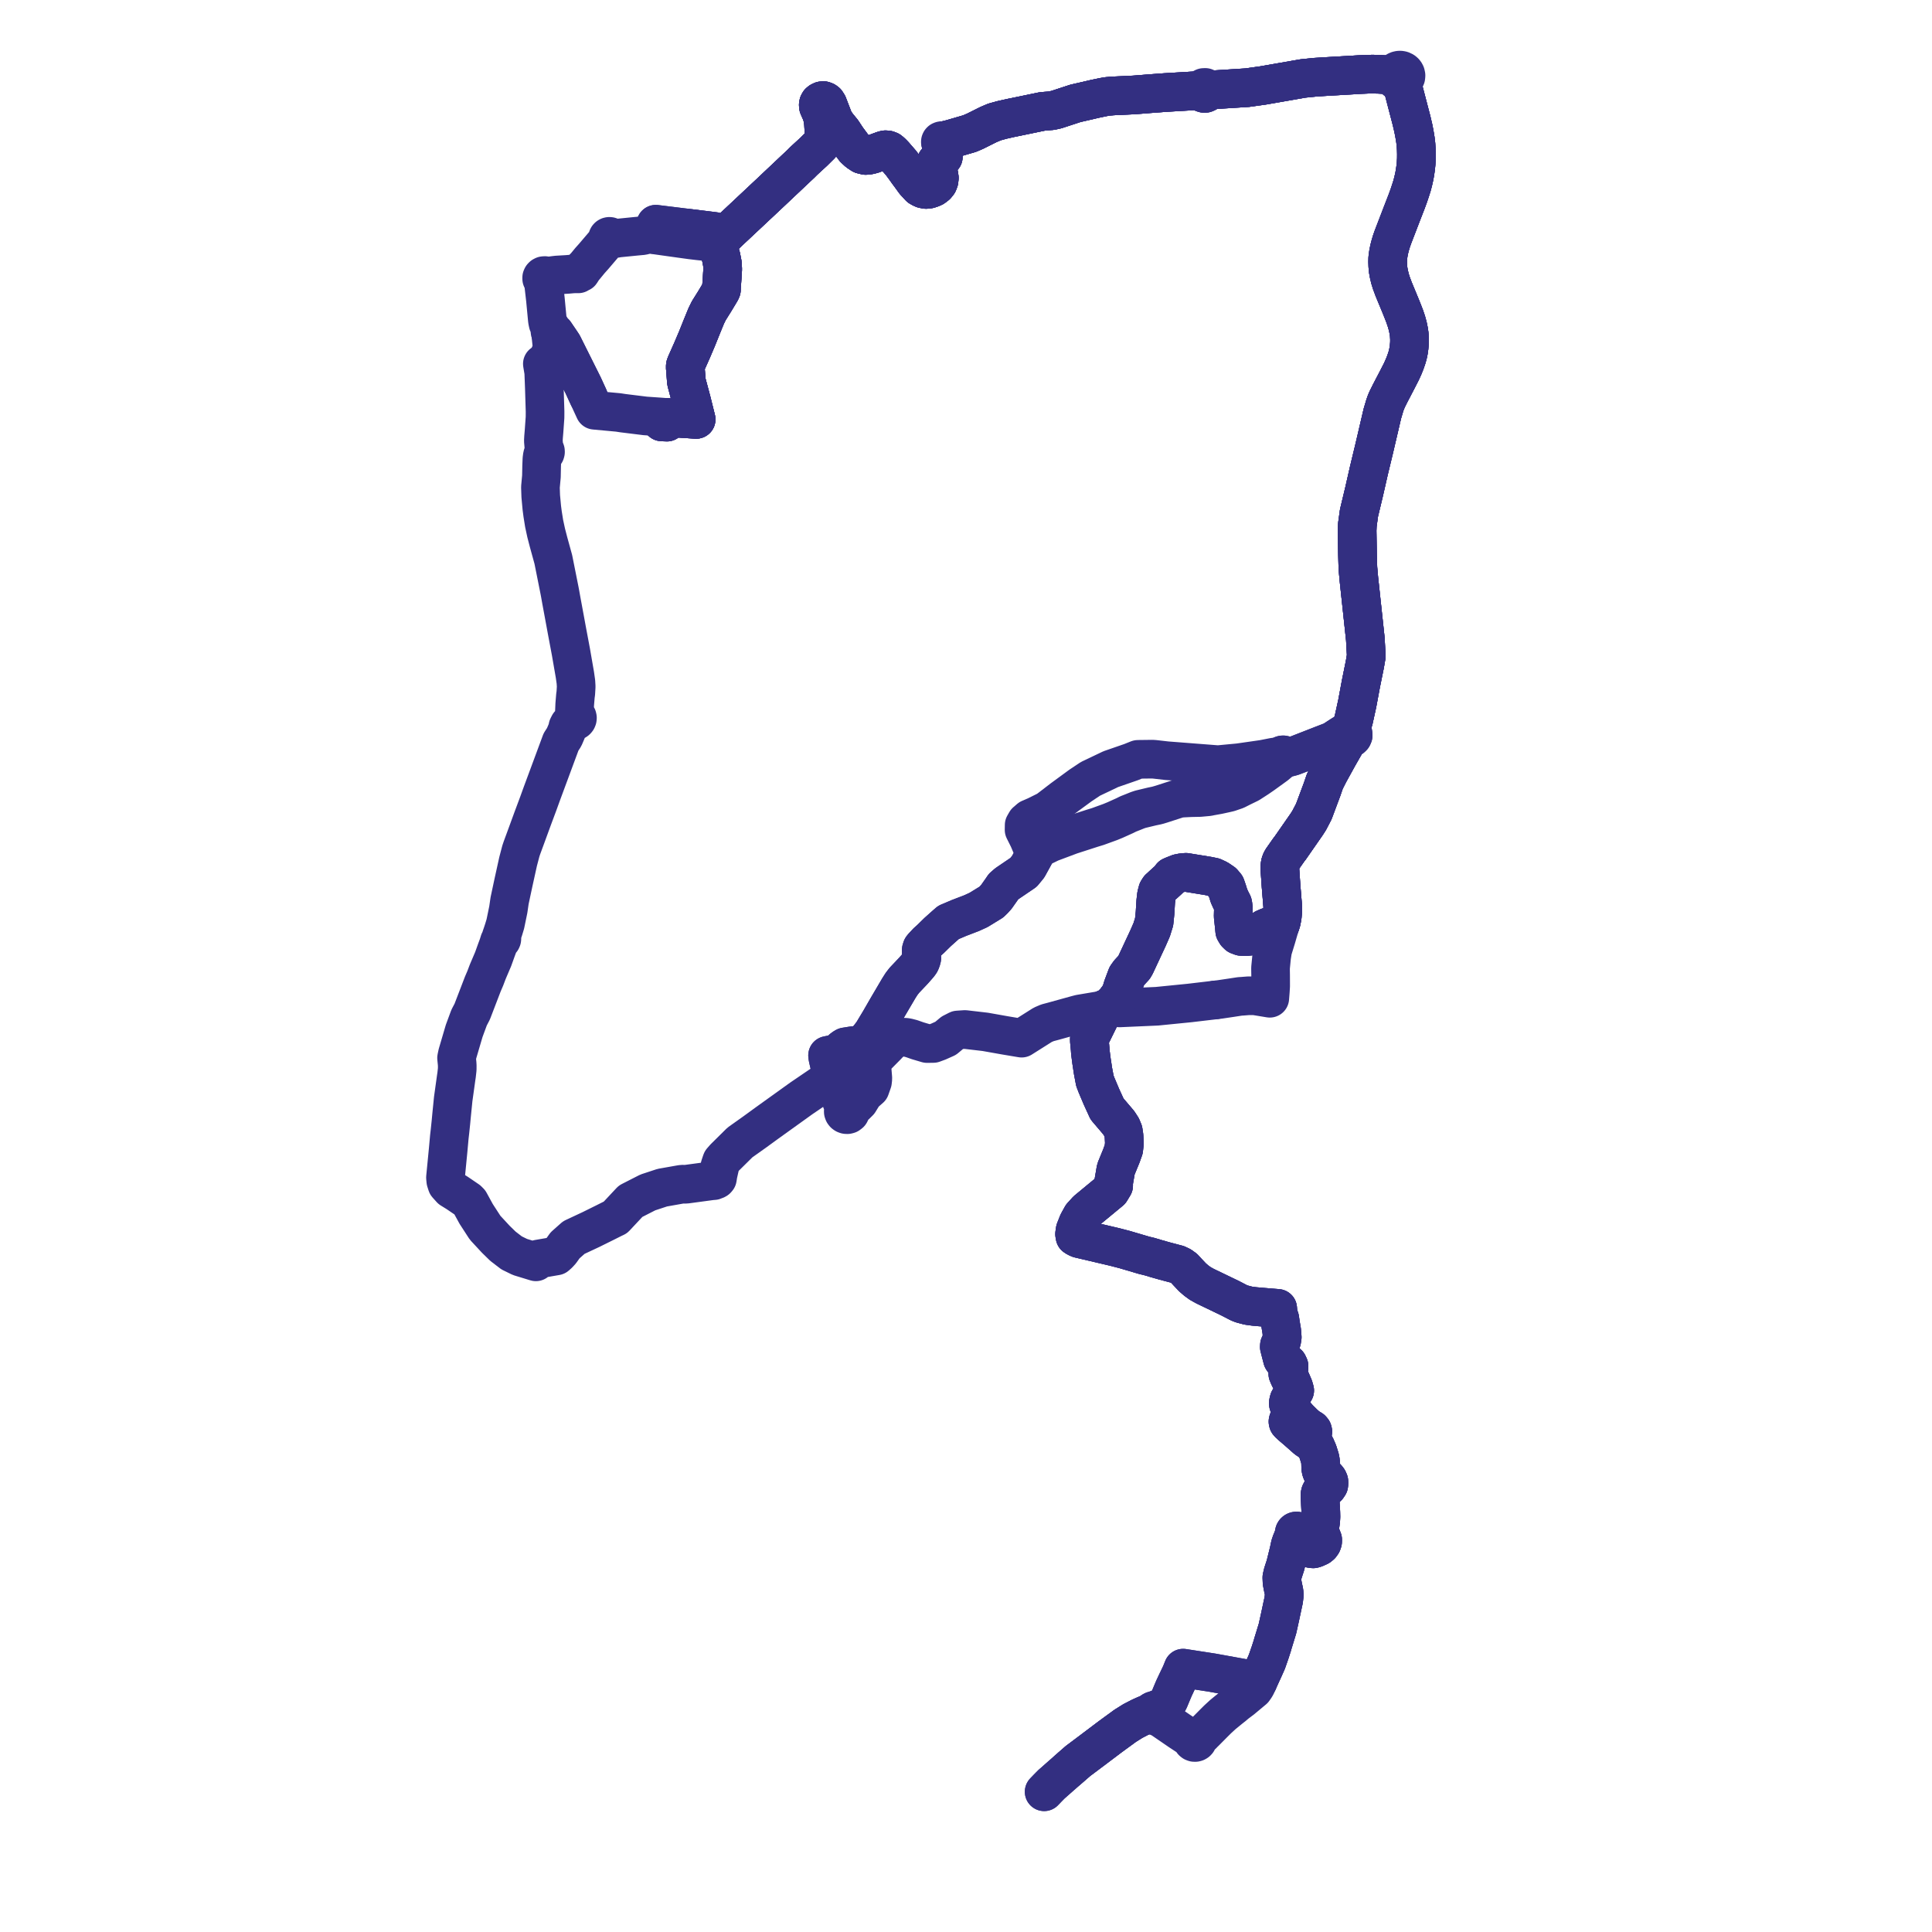    
<svg width="551.066" height="551.066" version="1.1"
     xmlns="http://www.w3.org/2000/svg">

  <title>Plan de ligne</title>
  <desc>Du 0000-00-00 au 9999-01-01</desc>

<path d='M 304.65 504.754 L 306.694 502.972 L 307.454 502.31 L 307.698 502.127 L 311.48 499.289 L 311.937 498.944 L 313.353 497.876 L 313.674 497.634 L 315.345 496.373 L 316.569 495.45 L 317.441 494.812 L 318.199 494.256 L 318.747 493.856 L 320.081 492.888 L 320.874 492.3 L 323.117 490.893 L 325.226 489.804 L 326.686 489.141 L 327.224 488.926 L 327.887 488.77 L 328.408 488.753 L 328.487 488.987 L 328.642 489.185 L 328.856 489.328 L 329.108 489.4 L 329.371 489.394 L 329.619 489.311 L 329.825 489.16 L 330.204 489.656 L 331.459 490.326 L 334.88 492.67 L 336.505 493.784 L 339.115 495.501 L 339.66 495.797 L 340.006 495.985 L 339.965 496.246 L 340.018 496.504 L 340.16 496.732 L 340.375 496.903 L 340.638 497 L 340.921 497.009 L 341.159 496.946 L 341.368 496.821 L 341.528 496.644 L 341.627 496.432 L 341.655 496.202 L 341.611 495.974 L 341.949 495.607 L 342.121 495.42 L 342.446 495.08 L 343.017 494.736 L 343.286 494.433 L 343.686 494.053 L 346.166 491.552 L 346.41 491.309 L 347.312 490.411 L 348.824 489.023 L 349.14 488.765 L 350.007 488.058 L 350.822 487.393 L 351.357 486.967 L 351.786 486.635 L 352.288 486.202 L 352.737 485.831 L 354.257 484.689 L 357.561 481.933 L 358.061 481.214 L 358.316 480.776 L 358.513 480.349 L 358.794 479.739 L 358.9 479.469 L 359.019 479.143 L 359.128 478.905 L 360.515 475.868 L 361.361 473.963 L 361.676 473.057 L 362.058 471.96 L 362.302 471.259 L 362.918 469.344 L 363.044 468.877 L 364.379 464.519 L 364.89 462.211 L 365.115 461.196 L 366.15 456.357 L 366.306 455.021 L 366.248 454.035 L 365.968 452.786 L 365.682 451.307 L 365.627 449.951 L 365.931 448.675 L 366.511 446.891 L 366.654 446.449 L 367.635 442.483 L 368 440.764 L 368.354 439.726 L 368.758 438.809 L 369.051 438.298 L 369.146 438.135 L 369.251 438.021 L 369.47 437.828 L 369.658 437.897 L 369.858 437.91 L 370.054 437.866 L 370.297 437.999 L 370.699 438.146 L 370.95 438.276 L 371.42 438.501 L 371.991 439.018 L 372.539 439.703 L 373.174 440.65 L 373.581 441.235 L 373.959 441.709 L 374.558 441.778 L 375.103 441.633 L 375.942 441.251 L 376.241 441.115 L 376.731 440.711 L 377.085 440.215 L 377.169 439.967 L 377.251 439.726 L 377.264 439.156 L 376.848 438.101 L 376.459 437.069 L 376.381 436.549 L 376.4 436.031 L 376.532 434.993 L 376.698 433.91 L 376.778 432.624 L 376.745 431.355 L 376.618 429.102 L 376.539 427.469 L 376.506 426.307 L 376.605 425.837 L 376.811 425.437 L 376.998 425.28 L 377.143 425.171 L 377.9 424.665 L 378.65 424.097 L 379.009 423.556 L 379.055 423.139 L 379.034 422.539 L 378.816 422.038 L 378.427 421.536 L 377.744 420.883 L 377.36 420.466 L 377.076 419.999 L 376.888 419.542 L 376.77 419.102 L 376.718 418.69 L 376.664 416.942 L 376.512 416.026 L 375.905 414.1 L 375.231 412.529 L 374.828 411.919 L 374.225 411.398 L 373.34 410.882 L 372.667 410.434 L 370.147 408.204 L 368.266 406.595 L 367.618 405.989 L 367.436 405.766 L 367.372 405.477 L 367.433 405.209 L 367.609 404.985 L 367.837 404.841 L 368.136 404.801 L 368.447 404.908 L 368.602 405.021 L 368.975 405.348 L 370.161 406.47 L 370.468 406.761 L 371.224 407.373 L 372.112 408.008 L 372.709 408.418 L 373.327 408.843 L 373.774 408.998 L 374.127 408.936 L 374.399 408.699 L 374.459 408.351 L 374.388 408.042 L 374.114 407.71 L 372.966 407.008 L 372.184 406.312 L 371.958 406.111 L 370.409 404.579 L 369.387 403.413 L 368.761 402.664 L 367.592 400.704 L 367.506 400.513 L 367.483 400.328 L 367.483 400.126 L 367.507 399.914 L 367.675 399.288 L 367.93 398.926 L 368.348 398.334 L 368.936 397.235 L 369.29 396.619 L 368.98 395.538 L 368.233 393.795 L 367.705 392.744 L 367.327 391.857 L 367.457 391.32 L 367.617 390.659 L 367.666 389.655 L 367.515 389.336 L 367.369 389.025 L 366.276 388.202 L 366.021 387.987 L 365.91 387.819 L 365.799 387.651 L 365.746 387.447 L 365.601 386.887 L 365.337 385.866 L 365.139 385.099 L 364.908 384.194 L 364.938 383.71 L 365.582 382.345 L 365.731 381.418 L 365.586 379.627 L 365.25 377.637 L 365.035 376.142 L 364.797 375.454 L 364.565 374.725 L 364.474 373.666 L 364.434 373.194 L 363.996 373.158 L 361.822 372.982 L 359.78 372.813 L 359.43 372.783 L 358.268 372.681 L 357.754 372.636 L 356.037 372.402 L 354.183 371.914 L 353.337 371.571 L 351.012 370.363 L 349.637 369.696 L 346.864 368.361 L 346.423 368.148 L 344.631 367.287 L 343.763 366.869 L 342.384 366.113 L 341.847 365.723 L 341.206 365.258 L 340.123 364.318 L 338.776 362.888 L 337.753 361.776 L 336.79 361.087 L 335.852 360.643 L 332.109 359.652 L 329.552 358.925 L 327.918 358.432 L 326.434 358.078 L 326.218 358.015 L 322.825 357.015 L 320.806 356.419 L 317.988 355.685 L 307.784 353.288 L 307.084 352.977 L 306.627 352.677 L 306.506 351.986 L 306.671 350.841 L 307.51 348.728 L 308.563 346.831 L 310.022 345.227 L 312.519 343.164 L 315.093 341.038 L 316.741 339.676 L 317.647 338.179 L 317.638 337.292 L 318.215 333.936 L 318.323 333.422 L 318.455 333.098 L 319.843 329.709 L 320.523 327.814 L 320.658 326.629 L 320.711 326.168 L 320.601 324.013 L 320.394 322.632 L 319.929 321.515 L 319.077 320.204 L 315.76 316.307 L 314.174 312.836 L 312.786 309.553 L 312.295 308.277 L 312.158 307.553 L 311.763 305.464 L 311.448 303.362 L 311.343 302.711 L 311.01 300.137 L 310.948 299.196 L 310.797 297.619 L 310.709 296.707 L 310.738 296.084 L 311.034 295.686 L 312.261 293.187 L 313.482 290.7 L 314.017 289.611 L 314.394 288.868 L 314.771 288.125 L 315.199 287.77 L 316.323 287.369 L 318.03 285.7 L 319.608 283.57 L 320.26 281.411 L 321.178 278.965 L 321.393 278.394 L 322.083 277.43 L 322.726 276.734 L 323.49 275.909 L 323.892 275.205 L 324.278 274.378 L 325.808 271.1 L 326.012 270.661 L 327.487 267.501 L 327.843 266.686 L 328.495 265.192 L 329.192 262.954 L 329.311 261.791 L 329.452 260.404 L 329.648 257.164 L 329.861 255.313 L 330.195 254.059 L 330.625 253.385 L 330.999 253.056 L 331.591 252.504 L 332.232 251.921 L 332.98 251.242 L 333.272 250.976 L 333.626 250.63 L 334.102 249.955 L 334.817 249.646 L 336.187 249.107 L 337.177 248.912 L 338.266 248.819 L 343.634 249.694 L 344.552 249.843 L 346.117 250.163 L 347.387 250.759 L 347.989 251.158 L 348.811 251.719 L 349.602 252.66 L 350.085 254.057 L 350.548 255.552 L 351.033 256.618 L 351.602 257.724 L 351.687 258.144 L 351.803 259.172 L 351.743 261.32 L 352.064 264.306 L 352.182 265.535 L 352.6 266.237 L 353.126 266.748 L 353.407 266.853 L 354.053 267.095 L 355.251 267.163 L 356.65 267.011 L 358.201 266.52 L 358.86 266.068 L 360.651 264.841 L 361.711 264.378 L 362.529 264.124 L 364.33 263.761 L 365.19 263.716 L 365.41 263.035 L 365.484 262.808 L 365.741 261.427 L 365.858 260.034 L 365.866 258.456 L 365.458 253.493 L 365.398 252.757 L 365.377 252.451 L 365.127 248.813 L 365.043 247.438 L 365.155 246.415 L 365.327 245.824 L 365.625 245.217 L 367.644 242.339 L 367.934 241.988 L 368.48 241.201 L 369.027 240.415 L 372.671 235.172 L 373.406 234.035 L 374.737 231.482 L 375.636 229.074 L 377.134 225.063 L 377.871 222.901 L 378.572 221.51 L 379.051 220.56 L 381.743 215.677 L 383.389 212.8 L 384.315 211.182 L 384.615 210.655 L 385.093 210.609 L 385.508 210.44 L 385.801 210.158 L 385.969 209.773 L 385.933 209.245 L 385.674 208.841 L 385.235 208.577 L 385.384 207.882 L 385.508 207.302 L 386.105 205.318 L 387.123 200.685 L 388.183 195 L 389.252 189.734 L 389.353 189.183 L 389.523 188.185 L 389.706 187.127 L 389.437 182.259 L 387.582 165.044 L 387.313 162.008 L 387.201 158.19 L 387.089 151.284 L 387.163 149.68 L 387.632 146.293 L 389.086 140.228 L 390.463 134.172 L 391.91 128.176 L 394.296 117.963 L 395.013 115.552 L 395.334 114.664 L 395.663 113.904 L 396.465 112.286 L 397.65 110.009 L 398.418 108.539 L 399.745 105.947 L 400.42 104.438 L 400.871 103.295 L 401.274 102.112 L 401.553 101.13 L 401.779 100.042 L 401.923 99 L 402.023 97.813 L 402.036 96.723 L 401.955 95.39 L 401.819 94.422 L 401.559 93.143 L 401.177 91.738 L 400.662 90.21 L 400.085 88.728 L 399.502 87.278 L 397.503 82.447 L 396.859 80.71 L 396.469 79.466 L 396.146 78.1 L 395.952 77.019 L 395.842 75.86 L 395.802 74.674 L 395.827 73.628 L 396.025 72.209 L 396.266 71.023 L 396.584 69.816 L 396.919 68.711 L 397.336 67.541 L 398.377 64.838 L 399.903 60.865 L 401.226 57.46 L 401.828 55.813 L 402.32 54.339 L 402.772 52.913 L 403.103 51.635 L 403.419 50.234 L 403.638 48.952 L 403.816 47.692 L 403.919 46.62 L 403.994 45.284 L 404.005 43.955 L 403.969 42.585 L 403.874 41.15 L 403.751 40.137 L 403.714 39.838 L 403.425 38.091 L 403.115 36.521 L 402.59 34.288 L 401.329 29.476 L 400.511 26.328 L 399.988 24.405 L 400.312 23.278 L 400.433 22.856 L 400.639 22.662 L 400.807 22.437 L 400.995 21.998 L 401.039 21.526 L 400.934 21.062 L 400.794 20.789 L 400.602 20.543 L 400.364 20.336 L 400.089 20.174 L 399.786 20.061 L 399.43 20 L 399.067 20.007 L 398.715 20.085 L 398.386 20.227 L 398.168 20.372 L 397.976 20.546 L 397.814 20.744 L 397.062 21.138 L 396.113 21.375 L 395.035 21.29 L 393.301 21.187 L 391.643 21.147 L 390.246 21.162 L 387.787 21.273 L 385.495 21.413 L 383.886 21.505 L 378.263 21.831 L 375.194 22.023 L 371.694 22.378 L 360.257 24.371 L 355.766 25.002 L 347.381 25.533 L 346.633 25.58 L 344.504 25.626 L 344.392 25.345 L 344.183 25.114 L 343.777 24.933 L 343.56 24.943 L 343.324 24.95 L 342.974 25.131 L 342.771 25.366 L 342.668 25.651 L 342.659 25.813 L 340.623 25.905 L 337.455 26.093 L 332.424 26.391 L 330.164 26.559 L 328.166 26.707 L 327.553 26.756 L 325.348 26.931 L 324.338 27.01 L 323.484 27.077 L 322.95 27.104 L 317.426 27.365 L 316.117 27.476 L 315.853 27.499 L 315.513 27.558 L 314.689 27.699 L 314.123 27.818 L 312.76 28.103 L 312.188 28.222 L 310.444 28.635 L 308.095 29.173 L 306.742 29.483 L 301.702 31.137 L 301.355 31.251 L 300.755 31.386 L 299.917 31.574 L 297.4 31.765 L 296.899 31.869 L 293.975 32.474 L 293.039 32.668 L 292.58 32.763 L 290.998 33.091 L 289.393 33.423 L 288.312 33.642 L 286.846 33.971 L 285.783 34.21 L 285.476 34.294 L 283.641 34.8 L 281.908 35.54 L 281.366 35.81 L 280.332 36.327 L 278.157 37.414 L 276.607 38.09 L 271.258 39.646 L 269.445 40.095 L 268.922 40.312 L 268.845 40.215 L 268.729 40.145 L 268.603 40.119 L 268.531 40.122 L 268.36 40.19 L 268.273 40.279 L 268.226 40.382 L 268.217 40.502 L 268.23 40.561 L 268.282 40.662 L 268.373 40.747 L 268.46 40.79 L 268.41 41.185 L 268.792 43.292 L 268.844 43.578 L 269.057 44.752 L 267.47 45.765 L 267.113 46.104 L 266.893 46.486 L 266.833 46.901 L 267.754 49.654 L 267.922 50.723 L 267.838 51.514 L 267.569 52.224 L 267.06 52.853 L 266.331 53.412 L 265.771 53.672 L 265.001 53.933 L 264.166 54.035 L 263.324 53.878 L 262.78 53.631 L 262.326 53.37 L 261.59 52.573 L 261.315 52.275 L 260.902 51.827 L 260.583 51.385 L 259.932 50.482 L 259.258 49.562 L 259.059 49.313 L 258.107 47.97 L 257.194 46.739 L 256.973 46.452 L 255.14 44.333 L 254.52 43.681 L 254.26 43.447 L 254.072 43.267 L 253.695 42.974 L 253.172 42.779 L 252.572 42.722 L 251.981 42.854 L 251.273 43.117 L 248.923 43.978 L 247.892 44.245 L 246.937 44.337 L 245.827 44.062 L 244.76 43.357 L 243.745 42.427 L 241.697 39.66 L 241.584 39.508 L 240.828 38.362 L 240.233 37.462 L 238.992 35.961 L 237.942 34.527 L 236.117 29.783 L 235.692 29.123 L 235.328 28.858 L 234.878 28.703 L 234.409 28.742 L 233.938 28.972 L 233.664 29.202 L 233.474 29.543 L 233.46 29.618 L 233.401 29.941 L 233.453 30.404 L 234.225 32.147 L 234.583 33.236 L 234.811 34.635 L 234.867 34.974 L 234.953 36.365 L 235.002 37.165 L 235.057 39.258 L 235.004 39.886 L 234.932 40.049 L 234.805 40.339 L 234.135 41.268 L 233.158 42.237 L 232.814 42.578 L 232.558 42.831 L 232.125 43.261 L 231.653 43.695 L 231.505 43.832 L 229.79 45.413 L 229.18 45.976 L 228.483 46.683 L 227.502 47.607 L 227.239 47.853 L 221.637 53.14 L 219.549 55.111 L 218.444 56.147 L 215.91 58.525 L 215.165 59.224 L 209.965 64.102 L 207.814 66.119 L 206.811 67.094 L 205.514 68.436 L 204.693 68.828 L 204.652 68.617 L 204.537 68.431 L 204.363 68.291 L 204.149 68.213 L 203.918 68.205 L 203.78 67.508 L 203.704 66.752 L 203.815 66.023 L 202.151 65.813 L 199.182 65.448 L 195.865 65.039 L 187.806 64.048 L 187.057 63.955 L 186.77 64.518 L 186.532 65.252 L 186.464 65.723 L 186.281 66.884 L 185.051 66.819 L 184.786 66.872 L 184.363 66.957 L 183.296 67.219 L 181.404 67.393 L 179.816 67.552 L 176.384 67.894 L 175.596 68.032 L 175.027 68.044 L 174.366 67.967 L 174.359 67.824 L 174.31 67.689 L 174.222 67.572 L 174.103 67.483 L 173.948 67.426 L 173.782 67.414 L 173.62 67.45 L 173.477 67.53 L 173.367 67.647 L 173.3 67.789 L 173.283 67.938 L 173.314 68.086 L 173.39 68.219 L 173.505 68.325 L 173.253 68.544 L 173.124 68.694 L 169.29 73.19 L 168.281 74.315 L 168.13 74.499 L 167.078 75.779 L 166.753 76.181 L 166.591 76.278 L 165.657 77.732 L 165.554 77.688 L 165.379 77.685 L 165.213 77.737 L 165.131 77.789 L 165.015 77.914 L 164.949 78.112 L 164.054 78.095 L 163.294 78.138 L 162.734 78.188 L 161.823 78.269 L 158.841 78.444 L 157.877 78.557 L 157.253 78.645 L 156.603 78.856 L 156.057 79.053 L 155.904 78.83 L 155.698 78.68 L 155.43 78.593 L 155.042 78.623 L 154.792 78.749 L 154.612 78.934 L 154.503 79.178 L 154.504 79.515 L 154.536 79.588 L 154.764 79.918 L 155.007 80.054 L 155.086 80.068 L 155.118 81.494 L 155.199 82.206 L 155.565 85.387 L 155.83 88.178 L 156.001 89.973 L 156.099 91.009 L 156.158 91.498 L 156.325 92.302 L 157.008 93.306 L 156.899 94.247 L 156.86 94.435 L 156.9 94.624 L 157.015 94.783 L 157.187 94.89 L 157.39 94.927 L 157.592 94.889 L 157.763 94.782 L 158.271 94.953 L 159.285 96.445 L 159.962 97.441 L 160.535 98.302 L 162.809 102.854 L 164.424 106.086 L 164.768 106.776 L 166.333 109.909 L 167.548 112.557 L 167.804 113.114' fill='transparent' stroke='#332f81' stroke-linecap='round' stroke-linejoin='round' stroke-width='11.021'/><path d='M 346.719 285.208 L 347.23 285.148 L 347.917 285.067 L 351.174 284.584 L 352.217 284.424 L 353.662 284.203 L 354.351 284.163 L 356.079 284.025 L 357.922 284.031 L 360.406 284.44 L 362.182 284.734 L 362.219 284.263 L 362.312 283.092 L 362.338 282.763 L 362.432 281.249 L 362.425 279.29 L 362.421 278.102 L 362.401 276.952 L 362.395 276.065 L 362.524 274.748 L 362.701 272.933 L 363.001 271.007 L 364.048 267.6 L 364.791 265.042 L 365.046 264.163 L 365.19 263.716 L 365.41 263.035 L 365.484 262.808 L 365.741 261.427 L 365.858 260.034 L 365.866 258.456 L 365.71 256.56 L 365.458 253.493 L 365.398 252.757 L 365.377 252.451 L 365.127 248.813 L 365.043 247.438 L 365.155 246.415 L 365.327 245.824 L 365.625 245.217 L 367.644 242.339 L 367.934 241.988 L 368.48 241.201 L 369.027 240.415 L 372.671 235.172 L 373.406 234.035 L 374.737 231.482 L 375.636 229.074 L 377.134 225.063 L 377.871 222.901 L 378.572 221.51 L 379.051 220.56 L 381.743 215.677 L 383.389 212.8 L 384.315 211.182 L 384.615 210.655 L 385.093 210.609 L 385.508 210.44 L 385.801 210.158 L 385.969 209.773 L 385.933 209.245 L 385.674 208.841 L 385.235 208.577 L 384.8 208.516 L 384.356 208.623 L 383.949 208.936 L 383.721 209.564 L 383.11 209.498 L 382.919 209.478 L 381.474 210.414 L 380.116 211.308 L 378.981 211.746 L 377.166 212.446 L 375.792 212.983 L 370.196 215.167 L 368.642 215.757 L 367.662 216.016 L 367.501 216.047 L 366.771 216.188 L 366.772 215.943 L 366.689 215.711 L 366.53 215.515 L 366.313 215.377 L 366.06 215.311 L 365.829 215.317 L 365.61 215.383 L 365.419 215.505 L 365.273 215.67 L 365.182 215.868 L 365.155 216.084 L 365.196 216.299 L 365.3 216.494 L 365.46 216.653 L 365.662 216.764 L 365.177 217.176 L 364.381 217.853 L 363.945 218.224 L 363.501 218.545 L 363.337 218.664 L 360.692 220.577 L 360.266 220.885 L 358.702 221.962 L 356.386 223.458 L 354.212 224.517 L 352.563 225.35 L 351.03 225.876 L 350.573 226.033 L 349.985 226.169 L 349.498 226.28 L 347.482 226.718 L 345.259 227.119 L 344.657 227.248 L 342.239 227.472 L 341.719 227.483 L 339.595 227.527 L 337.397 227.638 L 336.528 227.713 L 336.202 227.788 L 335.879 227.872 L 333.263 228.719 L 331.241 229.373 L 330.977 229.45 L 329.962 229.745 L 329.002 229.944 L 328.61 230.024 L 325.289 230.823 L 324.462 231.1 L 323.314 231.565 L 321.778 232.171 L 320.838 232.641 L 317.987 233.927 L 317.764 234.015 L 316.647 234.474 L 314.243 235.347 L 313.089 235.766 L 311.564 236.23 L 311.317 236.31 L 310.055 236.718 L 305.382 238.229 L 299.658 240.377 L 298.875 240.759 L 298.326 241.027 L 297.053 241.636 L 296.221 242.143 L 295.719 242.574 L 295.301 243.511 L 294.504 244.958 L 293.265 247.21 L 291.947 248.827 L 287.227 252.031 L 286.208 252.922 L 285.747 253.607 L 284.196 255.811 L 283.523 256.558 L 282.753 257.314 L 279.084 259.563 L 277.107 260.463 L 273.594 261.809 L 270.543 263.102 L 269.492 264.019 L 268.275 265.108 L 267.424 265.869 L 266.055 267.213 L 265.462 267.796 L 264.452 268.702 L 263.185 270.055 L 262.947 270.373 L 262.769 270.937 L 262.767 271.832 L 262.873 272.422 L 262.936 273.253 L 262.749 273.966 L 262.471 274.576 L 262.078 275.125 L 260.64 276.775 L 257.931 279.636 L 257.129 280.676 L 256.613 281.492 L 256.35 281.907 L 253.093 287.442 L 250.962 291.141 L 248.873 294.61 L 247.672 296.172 L 246.782 297.047 L 245.685 297.714 L 244.625 298.123 L 243.062 298.28 L 241.621 298.512 L 241.089 298.597 L 240.814 298.764 L 240.504 298.952 L 239.351 299.94 L 238.87 300.284 L 238.527 300.529 L 236.57 300.928 L 236.051 301.034 L 236.127 301.639 L 236.462 303.13 L 236.717 304.151 L 236.841 304.642 L 237.049 305.683 L 237.284 306.916 L 237.049 307.411 L 236.634 307.796 L 235.557 308.529 L 233.566 309.885 L 232.617 310.53 L 230.622 311.889 L 228.573 313.283 L 226.973 314.432 L 226.327 314.895 L 226.03 315.109 L 218.841 320.271 L 216.353 322.082 L 215.92 322.397 L 215.191 322.927 L 214.506 323.413 L 211.956 325.225 L 211.047 325.872 L 206.681 330.19 L 205.85 331.136 L 205.776 331.336 L 205.339 332.644 L 204.865 334.744 L 204.803 335.022 L 204.628 336.147 L 204.411 336.405 L 204.249 336.506 L 204.103 336.432 L 203.88 336.444 L 203.698 336.563 L 203.61 336.754 L 202.968 336.799 L 202.293 336.89 L 195.727 337.776 L 194.54 337.773 L 194.139 337.836 L 193.908 337.873 L 188.895 338.763 L 186.699 339.486 L 184.783 340.117 L 183.515 340.764 L 180.13 342.492 L 179.862 342.629 L 178.927 343.627 L 175.535 347.25 L 175.023 347.485 L 172.703 348.652 L 168.597 350.685 L 167.853 351.033 L 164.623 352.545 L 163.68 352.987 L 161.562 354.869 L 161.184 355.204 L 159.966 356.909 L 159.306 357.633 L 158.639 358.233 L 158.052 358.334 L 153.49 359.121 L 153.235 359.346 L 152.856 359.915 L 152.119 359.691 L 151.701 359.563 L 150.751 359.273 L 149.621 358.927 L 149.159 358.786 L 149.04 358.75 L 148.847 358.691 L 148.31 358.527 L 145.92 357.358 L 145.028 356.673 L 143.441 355.452 L 141.42 353.478 L 140.914 352.932 L 140.743 352.748 L 138.369 350.184 L 136.301 346.993 L 135.818 346.248 L 135.702 346.036 L 135.067 344.875 L 133.951 342.837 L 133.449 342.336 L 132.905 341.965 L 130.412 340.268 L 128.624 339.16 L 127.493 337.902 L 127.151 336.831 L 127.129 336.593 L 127.061 335.87 L 127.386 332.537 L 127.843 327.843 L 127.846 327.811 L 128.163 324.292 L 128.336 322.799 L 128.405 322.136 L 128.624 320.045 L 128.803 318.127 L 128.964 316.521 L 129.268 313.474 L 129.576 311.266 L 130.099 307.51 L 130.125 307.325 L 130.233 306.613 L 130.347 305.593 L 130.412 305.004 L 130.419 303.934 L 130.402 303.641 L 130.385 303.348 L 130.225 301.76 L 130.481 300.554 L 131.169 298.217 L 132.395 294.052 L 133.8 290.248 L 134.692 288.542 L 136.116 284.835 L 137.709 280.687 L 138.416 279.041 L 139.087 277.269 L 139.259 276.853 L 140.655 273.582 L 141.572 271.026 L 142.116 269.557 L 142.46 268.455 L 142.691 268.394 L 142.893 268.272 L 143.046 268.099 L 143.137 267.892 L 143.158 267.65 L 143.093 267.416 L 142.952 267.213 L 143.231 266.417 L 143.667 265.092 L 144.141 263.522 L 144.319 262.658 L 144.562 261.482 L 144.984 259.436 L 145.354 256.894 L 146.329 252.33 L 146.484 251.608 L 147.781 245.723 L 148.568 242.733 L 148.892 241.778 L 149.922 238.983 L 151.925 233.512 L 153.129 230.283 L 153.534 229.197 L 154.54 226.417 L 156.587 220.893 L 159.351 213.434 L 160.016 211.639 L 160.911 210.248 L 161.462 208.965 L 161.837 208.046 L 161.972 207.308 L 162.331 206.612 L 162.825 206.11 L 163.168 205.946 L 163.658 205.736 L 163.926 205.714 L 164.177 205.626 L 164.394 205.48 L 164.572 205.269 L 164.678 205.019 L 164.704 204.752 L 164.646 204.488 L 164.478 204.213 L 164.221 204.006 L 163.825 203.304 L 163.866 202.363 L 163.93 200.875 L 164.135 198.403 L 164.234 197.737 L 164.279 196.995 L 164.347 195.855 L 164.268 194.506 L 164.034 192.859 L 163.981 192.483 L 162.852 185.984 L 161.662 179.663 L 161.537 178.98 L 161.283 177.594 L 161.065 176.413 L 160.106 171.235 L 159.797 169.501 L 159.621 168.552 L 157.827 159.574 L 157.298 157.653 L 156.456 154.593 L 155.781 151.987 L 155.208 149.33 L 154.769 146.59 L 154.541 144.841 L 154.235 141.539 L 154.176 139.813 L 154.147 138.96 L 154.433 135.874 L 154.44 135.47 L 154.445 135.217 L 154.49 132.952 L 154.565 131.089 L 154.572 130.932 L 154.693 130.012 L 154.783 129.7 L 155.01 129.642 L 155.215 129.534 L 155.385 129.382 L 155.524 129.166 L 155.592 128.921 L 155.582 128.669 L 155.496 128.429 L 155.362 128.244 L 155.183 128.097 L 154.979 125.723 L 155.038 124.653 L 155.183 122.932 L 155.283 121.521 L 155.322 120.967 L 155.336 120.777 L 155.384 120.098 L 155.458 119.053 L 155.466 118.002 L 155.468 117.349 L 155.263 110.67 L 155.209 109.25 L 155.176 108.405 L 155.088 106.124 L 154.972 105.428 L 154.696 103.776 L 155.312 103.625 L 155.609 103.552 L 156.147 102.674 L 157.279 100.063 L 157.433 99.478 L 157.461 98.833 L 157.092 95.296 L 157.187 94.89 L 157.39 94.927 L 157.592 94.889 L 157.763 94.782 L 158.271 94.953 L 159.962 97.441 L 160.535 98.302 L 161.689 100.613 L 162.809 102.854 L 164.768 106.776 L 166.333 109.909 L 167.548 112.557 L 167.82 113.15 L 167.925 113.377 L 169.596 117.017 L 176.35 117.643 L 177.657 117.844 L 178.483 117.946 L 180.608 118.209 L 182.192 118.404 L 184.031 118.632 L 184.695 118.678 L 188.06 118.91 L 190.314 119.08 L 191.594 119.165 L 198.559 119.624 L 197.535 115.517 L 197.268 114.443 L 196.79 112.654 L 195.787 108.903 L 195.749 108.471 L 195.659 107.274 L 195.457 104.722 L 195.491 104.291 L 195.669 103.805 L 195.829 103.444 L 195.881 103.328 L 196.714 101.455 L 196.865 101.115 L 197.404 99.904 L 197.497 99.685 L 198.02 98.454 L 198.79 96.643 L 200.158 93.239 L 201.445 90.092 L 202.174 88.616 L 203.826 85.98 L 204.638 84.627 L 205.561 83.091 L 205.767 82.639 L 205.779 81.969 L 205.848 81.146 L 205.979 79.33 L 206.135 76.787 L 206.055 75.228 L 205.77 73.767 L 205.681 73.31 L 205.036 71.005 L 204.689 70.105 L 204.567 69.933 L 204.215 69.44 L 204.409 69.35 L 204.562 69.207 L 204.661 69.028 L 204.693 68.828 L 204.652 68.617 L 204.537 68.431 L 204.363 68.291 L 204.149 68.213 L 203.918 68.205 L 203.78 67.508 L 203.704 66.752 L 203.815 66.023 L 202.151 65.813 L 195.865 65.039' fill='transparent' stroke='#332f81' stroke-linecap='round' stroke-linejoin='round' stroke-width='11.021'/><path d='M 188.784 120.337 L 190.232 120.403 L 190.295 119.391 L 190.314 119.08 L 198.559 119.624 L 197.92 117.061 L 197.268 114.443 L 196.79 112.654 L 195.787 108.903 L 195.749 108.471 L 195.659 107.274 L 195.457 104.722 L 195.491 104.291 L 195.669 103.805 L 195.829 103.444 L 195.881 103.328 L 196.714 101.455 L 196.865 101.115 L 197.404 99.904 L 197.497 99.685 L 198.79 96.643 L 200.158 93.239 L 201.445 90.092 L 202.174 88.616 L 203.826 85.98 L 205.561 83.091 L 205.767 82.639 L 205.779 81.969 L 205.848 81.146 L 205.979 79.33 L 206.135 76.787 L 206.055 75.228 L 205.77 73.767 L 205.681 73.31 L 205.036 71.005 L 204.689 70.105 L 204.567 69.933 L 204.215 69.44 L 204.409 69.35 L 204.562 69.207 L 204.661 69.028 L 204.693 68.828 L 205.514 68.436 L 206.811 67.094 L 207.814 66.119 L 215.165 59.224 L 215.91 58.525 L 218.444 56.147 L 219.549 55.111 L 221.637 53.14 L 226.16 48.871 L 227.239 47.853 L 227.502 47.607 L 228.483 46.683 L 229.18 45.976 L 229.79 45.413 L 231.505 43.832 L 231.653 43.695 L 232.125 43.261 L 232.558 42.831 L 232.814 42.578 L 233.158 42.237 L 234.135 41.268 L 234.805 40.339 L 234.932 40.049 L 235.004 39.886 L 235.057 39.258 L 235.002 37.165 L 234.953 36.365 L 234.867 34.974 L 234.811 34.635 L 234.583 33.236 L 234.225 32.147 L 233.453 30.404 L 233.401 29.941 L 233.46 29.618 L 233.474 29.543 L 233.664 29.202 L 233.938 28.972 L 234.409 28.742 L 234.878 28.703 L 235.328 28.858 L 235.692 29.123 L 236.117 29.783 L 237.942 34.527 L 238.992 35.961 L 239.996 37.175 L 240.233 37.462 L 241.584 39.508 L 241.697 39.66 L 243.745 42.427 L 244.76 43.357 L 245.827 44.062 L 246.937 44.337 L 247.892 44.245 L 248.923 43.978 L 251.273 43.117 L 251.981 42.854 L 252.572 42.722 L 253.172 42.779 L 253.695 42.974 L 254.072 43.267 L 254.26 43.447 L 254.52 43.681 L 255.14 44.333 L 256.973 46.452 L 257.194 46.739 L 258.107 47.97 L 259.059 49.313 L 259.258 49.562 L 259.932 50.482 L 260.583 51.385 L 260.902 51.827 L 261.315 52.275 L 261.59 52.573 L 262.326 53.37 L 262.78 53.631 L 263.324 53.878 L 264.166 54.035 L 265.001 53.933 L 265.771 53.672 L 266.331 53.412 L 267.06 52.853 L 267.569 52.224 L 267.838 51.514 L 267.922 50.723 L 267.754 49.654 L 266.833 46.901 L 266.893 46.486 L 267.113 46.104 L 267.47 45.765 L 269.057 44.752 L 268.844 43.578 L 268.509 41.728 L 268.41 41.185 L 268.46 40.79 L 268.588 40.811 L 268.7 40.795 L 268.815 40.739 L 268.884 40.674 L 268.95 40.544 L 268.957 40.424 L 268.922 40.312 L 269.445 40.095 L 271.258 39.646 L 273.387 39.027 L 276.607 38.09 L 278.157 37.414 L 280.332 36.327 L 281.366 35.81 L 281.908 35.54 L 283.641 34.8 L 285.476 34.294 L 285.783 34.21 L 286.846 33.971 L 288.312 33.642 L 289.393 33.423 L 290.998 33.091 L 292.58 32.763 L 293.039 32.668 L 293.975 32.474 L 296.899 31.869 L 297.4 31.765 L 299.917 31.574 L 300.755 31.386 L 301.355 31.251 L 301.702 31.137 L 306.742 29.483 L 308.095 29.173 L 310.444 28.635 L 312.188 28.222 L 312.76 28.103 L 314.123 27.818 L 314.689 27.699 L 315.513 27.558 L 315.853 27.499 L 316.117 27.476 L 317.426 27.365 L 321.331 27.18 L 322.95 27.104 L 323.484 27.077 L 324.338 27.01 L 325.348 26.931 L 327.553 26.756 L 328.166 26.707 L 330.164 26.559 L 332.424 26.391 L 337.455 26.093 L 340.623 25.905 L 342.659 25.813 L 342.728 26.107 L 342.914 26.374 L 343.172 26.552 L 343.28 26.584 L 343.455 26.635 L 343.776 26.626 L 344.193 26.437 L 344.398 26.205 L 344.505 25.924 L 344.504 25.626 L 346.633 25.58 L 355.766 25.002 L 360.257 24.371 L 371.694 22.378 L 372.868 22.259 L 375.194 22.023 L 378.263 21.831 L 383.886 21.505 L 385.495 21.413 L 387.787 21.273 L 390.246 21.162 L 391.643 21.147 L 393.301 21.187 L 395.035 21.29 L 396.113 21.375 L 397.317 21.992 L 397.633 22.153 L 397.778 22.447 L 397.983 22.707 L 398.239 22.926 L 398.536 23.093 L 398.862 23.202 L 399.988 24.405 L 400.511 26.328 L 401.329 29.476 L 402.59 34.288 L 402.879 35.515 L 403.115 36.521 L 403.425 38.091 L 403.714 39.838 L 403.751 40.137 L 403.874 41.15 L 403.969 42.585 L 404.005 43.955 L 403.994 45.284 L 403.919 46.62 L 403.816 47.692 L 403.638 48.952 L 403.419 50.234 L 403.103 51.635 L 402.772 52.913 L 402.32 54.339 L 401.828 55.813 L 401.226 57.46 L 399.903 60.865 L 398.377 64.838 L 397.336 67.541 L 396.919 68.711 L 396.584 69.816 L 396.266 71.023 L 396.025 72.209 L 395.827 73.628 L 395.802 74.674 L 395.842 75.86 L 395.952 77.019 L 396.146 78.1 L 396.469 79.466 L 396.859 80.71 L 397.503 82.447 L 399.502 87.278 L 400.085 88.728 L 400.662 90.21 L 401.177 91.738 L 401.559 93.143 L 401.819 94.422 L 401.955 95.39 L 402.036 96.723 L 402.023 97.813 L 401.923 99 L 401.779 100.042 L 401.553 101.13 L 401.274 102.112 L 400.871 103.295 L 400.42 104.438 L 399.745 105.947 L 398.418 108.539 L 397.65 110.009 L 396.465 112.286 L 395.663 113.904 L 395.334 114.664 L 395.013 115.552 L 394.296 117.963 L 391.91 128.176 L 390.463 134.172 L 389.086 140.228 L 387.632 146.293 L 387.163 149.68 L 387.089 151.284 L 387.201 158.19 L 387.313 162.008 L 387.582 165.044 L 389.437 182.259 L 389.706 187.127 L 389.523 188.185 L 389.353 189.183 L 389.252 189.734 L 388.183 195 L 387.123 200.685 L 386.105 205.318 L 385.508 207.302 L 385.384 207.882 L 385.235 208.577 L 384.8 208.516 L 384.356 208.623 L 383.949 208.936 L 383.721 209.564 L 383.11 209.498 L 382.919 209.478 L 381.474 210.414 L 380.116 211.308 L 378.981 211.746 L 377.166 212.446 L 375.792 212.983 L 371.156 214.792 L 370.196 215.167 L 368.642 215.757 L 367.662 216.016 L 367.501 216.047 L 366.771 216.188 L 366.772 215.943 L 366.689 215.711 L 366.53 215.515 L 366.313 215.377 L 366.06 215.311 L 365.829 215.317 L 365.61 215.383 L 365.419 215.505 L 365.273 215.67 L 365.182 215.868 L 364.513 215.809 L 364.236 215.843 L 363.277 215.962 L 360.312 216.544 L 360.27 216.553 L 356.825 217.049 L 356.398 217.11 L 353.956 217.462 L 353.253 217.558 L 351.589 217.715 L 349.663 217.897 L 349.141 217.947 L 347.418 218.11 L 345.209 217.938 L 341.253 217.632 L 334.829 217.133 L 332.794 216.976 L 329.305 216.579 L 328.685 216.538 L 324.83 216.585 L 324.574 216.595 L 322.604 217.386 L 322.082 217.567 L 316.83 219.385 L 311.032 222.152 L 308.187 224.047 L 303.009 227.841 L 298.757 231.1 L 295.5 232.719 L 293.691 233.5 L 292.66 234.392 L 292.12 235.328 L 292.099 236.702 L 293.36 239.221 L 294.282 241.399 L 294.446 241.733 L 294.719 242.085 L 294.978 242.132 L 295.719 242.574 L 295.301 243.511 L 294.504 244.958 L 293.265 247.21 L 291.947 248.827 L 287.227 252.031 L 286.953 252.27 L 286.208 252.922 L 285.747 253.607 L 284.196 255.811 L 283.523 256.558 L 282.753 257.314 L 279.084 259.563 L 277.107 260.463 L 273.594 261.809 L 270.543 263.102 L 269.492 264.019 L 268.275 265.108 L 267.424 265.869 L 266.15 267.121 L 265.462 267.796 L 264.452 268.702 L 263.185 270.055 L 262.947 270.373 L 262.769 270.937 L 262.767 271.832 L 262.873 272.422 L 262.936 273.253 L 262.749 273.966 L 262.471 274.576 L 262.078 275.125 L 260.64 276.775 L 257.931 279.636 L 257.129 280.676 L 256.35 281.907 L 255.192 283.876 L 253.093 287.442 L 250.962 291.141 L 248.873 294.61 L 247.672 296.172 L 246.782 297.047 L 245.685 297.714 L 244.625 298.123 L 243.062 298.28 L 241.621 298.512 L 241.089 298.597 L 240.814 298.764 L 240.504 298.952 L 239.351 299.94 L 238.87 300.284 L 238.527 300.529 L 236.57 300.928 L 236.051 301.034 L 236.127 301.639 L 236.462 303.13 L 236.717 304.151 L 236.841 304.642 L 237.049 305.683 L 237.284 306.916 L 237.636 306.896 L 238.477 306.682 L 239.056 306.687 L 239.502 306.829 L 239.914 307.127 L 240.127 307.395 L 240.367 307.824 L 240.424 308.244 L 240.38 308.64 L 240.206 309.093 L 239.793 309.51 L 239.258 309.855 L 239.052 310.146 L 239.028 310.431 L 239.549 312.145 L 240.048 314.114 L 240.662 315.432 L 241.1 316.083 L 240.828 316.265 L 240.631 316.517 L 240.529 316.814 L 240.531 317.126 L 240.639 317.421 L 240.815 317.646 L 241.052 317.816 L 241.33 317.918 L 241.684 317.938 L 242.025 317.849 L 242.428 317.537 L 242.587 317.233 L 242.626 316.897 L 242.548 316.585 L 242.366 316.313 L 243.036 315.96 L 243.974 315.299 L 245.035 314.247 L 245.221 313.943 L 246.177 312.388 L 246.405 312.018 L 246.667 311.788 L 248.194 310.449 L 248.629 309.213 L 248.862 308.552 L 248.903 308.185 L 248.916 308.068 L 248.96 307.675 L 248.945 307.356 L 248.757 305.108 L 248.622 303.495 L 248.732 302.648 L 249.256 302.099 L 249.662 301.674 L 250.5 300.796 L 253.053 298.214 L 253.386 297.832 L 254.367 296.942 L 254.953 296.586 L 255.195 296.438 L 256.094 296.039 L 256.599 295.946 L 257.169 295.842 L 258.186 295.851 L 258.488 295.894 L 258.908 295.965 L 259.224 296.046 L 259.365 296.083 L 260.026 296.254 L 261.726 296.853 L 262.122 296.97 L 264.434 297.654 L 266.206 297.629 L 267.666 297.087 L 269.734 296.16 L 270.092 295.861 L 271.631 294.57 L 272.081 294.341 L 273.18 293.782 L 275.23 293.644 L 278.432 294.017 L 281.029 294.319 L 286.611 295.31 L 289.981 295.876 L 291.4 296.114 L 291.764 295.884 L 297.425 292.308 L 298.751 291.738 L 300.33 291.319 L 306.952 289.485 L 307.981 289.215 L 310.011 288.873 L 313.536 288.279 L 314.009 288.199 L 314.771 288.125 L 315.199 287.77 L 316.323 287.369 L 316.889 287.39 L 319.403 287.482 L 322.834 287.33 L 330.002 287.013 L 331.896 286.824 L 335.563 286.458 L 339.303 286.085 L 346.602 285.222' fill='transparent' stroke='#332f81' stroke-linecap='round' stroke-linejoin='round' stroke-width='11.021'/><path d='M 188.754 120.336 L 190.232 120.403 L 190.295 119.391 L 190.314 119.08 L 192.149 119.201 L 198.559 119.624 L 197.376 114.875 L 197.268 114.443 L 196.79 112.654 L 195.787 108.903 L 195.749 108.471 L 195.659 107.274 L 195.457 104.722 L 195.491 104.291 L 195.669 103.805 L 195.829 103.444 L 195.881 103.328 L 196.714 101.455 L 196.865 101.115 L 197.404 99.904 L 197.497 99.685 L 198.79 96.643 L 199.582 94.673 L 200.158 93.239 L 201.445 90.092 L 202.174 88.616 L 203.826 85.98 L 205.561 83.091 L 205.767 82.639 L 205.779 81.969 L 205.848 81.146 L 205.979 79.33 L 206.033 78.458 L 206.135 76.787 L 206.055 75.228 L 205.77 73.767 L 205.681 73.31 L 205.036 71.005 L 204.689 70.105 L 204.567 69.933 L 204.215 69.44 L 204.409 69.35 L 204.562 69.207 L 204.661 69.028 L 204.693 68.828 L 205.514 68.436 L 206.811 67.094 L 207.814 66.119 L 212.73 61.507 L 215.165 59.224 L 215.91 58.525 L 218.444 56.147 L 219.549 55.111 L 221.637 53.14 L 226.633 48.425 L 227.239 47.853 L 227.502 47.607 L 228.483 46.683 L 229.18 45.976 L 229.79 45.413 L 231.505 43.832 L 231.653 43.695 L 232.125 43.261 L 232.558 42.831 L 232.814 42.578 L 233.158 42.237 L 234.135 41.268 L 234.805 40.339 L 234.932 40.049 L 235.004 39.886 L 235.057 39.258 L 235.002 37.165 L 234.953 36.365 L 234.867 34.974 L 234.811 34.635 L 234.583 33.236 L 234.225 32.147 L 233.453 30.404 L 233.401 29.941 L 233.46 29.618 L 233.474 29.543 L 233.664 29.202 L 233.938 28.972 L 234.409 28.742 L 234.878 28.703 L 235.328 28.858 L 235.692 29.123 L 236.117 29.783 L 237.942 34.527 L 238.992 35.961 L 239.644 36.75 L 240.233 37.462 L 241.584 39.508 L 241.697 39.66 L 243.745 42.427 L 244.76 43.357 L 245.827 44.062 L 246.937 44.337 L 247.892 44.245 L 248.923 43.978 L 251.273 43.117 L 251.981 42.854 L 252.572 42.722 L 253.172 42.779 L 253.695 42.974 L 254.072 43.267 L 254.26 43.447 L 254.52 43.681 L 255.14 44.333 L 256.348 45.729 L 256.973 46.452 L 257.194 46.739 L 258.107 47.97 L 259.059 49.313 L 259.258 49.562 L 259.932 50.482 L 260.583 51.385 L 260.902 51.827 L 261.315 52.275 L 261.59 52.573 L 262.326 53.37 L 262.78 53.631 L 263.324 53.878 L 264.166 54.035 L 265.001 53.933 L 265.771 53.672 L 266.331 53.412 L 267.06 52.853 L 267.569 52.224 L 267.838 51.514 L 267.922 50.723 L 267.754 49.654 L 266.833 46.901 L 266.893 46.486 L 267.113 46.104 L 267.47 45.765 L 269.057 44.752 L 268.844 43.578 L 268.473 41.532 L 268.41 41.185 L 268.46 40.79 L 268.588 40.811 L 268.7 40.795 L 268.815 40.739 L 268.884 40.674 L 268.95 40.544 L 268.957 40.424 L 268.922 40.312 L 269.445 40.095 L 269.799 40.007 L 271.258 39.646 L 276.607 38.09 L 278.157 37.414 L 280.332 36.327 L 281.366 35.81 L 281.908 35.54 L 283.641 34.8 L 285.476 34.294 L 285.783 34.21 L 286.846 33.971 L 288.312 33.642 L 289.393 33.423 L 290.998 33.091 L 292.58 32.763 L 293.039 32.668 L 293.975 32.474 L 296.899 31.869 L 297.4 31.765 L 299.917 31.574 L 300.755 31.386 L 301.355 31.251 L 301.702 31.137 L 306.742 29.483 L 308.095 29.173 L 310.444 28.635 L 312.188 28.222 L 312.76 28.103 L 314.123 27.818 L 314.689 27.699 L 315.513 27.558 L 315.853 27.499 L 316.117 27.476 L 317.426 27.365 L 322.077 27.145 L 322.95 27.104 L 323.484 27.077 L 324.338 27.01 L 325.348 26.931 L 327.553 26.756 L 328.166 26.707 L 330.164 26.559 L 332.424 26.391 L 337.455 26.093 L 340.623 25.905 L 342.659 25.813 L 342.728 26.107 L 342.914 26.374 L 343.172 26.552 L 343.28 26.584 L 343.455 26.635 L 343.776 26.626 L 344.193 26.437 L 344.398 26.205 L 344.505 25.924 L 344.504 25.626 L 346.633 25.58 L 355.766 25.002 L 360.257 24.371 L 363.976 23.723 L 371.694 22.378 L 375.194 22.023 L 378.263 21.831 L 383.886 21.505 L 385.495 21.413 L 387.787 21.273 L 390.246 21.162 L 391.643 21.147 L 393.301 21.187 L 395.035 21.29 L 396.113 21.375 L 397.317 21.992 L 397.633 22.153 L 397.778 22.447 L 397.983 22.707 L 398.239 22.926 L 398.536 23.093 L 398.862 23.202 L 399.988 24.405 L 400.511 26.328 L 400.822 27.524 L 401.329 29.476 L 402.59 34.288 L 403.115 36.521 L 403.425 38.091 L 403.714 39.838 L 403.751 40.137 L 403.874 41.15 L 403.969 42.585 L 404.005 43.955 L 403.994 45.284 L 403.919 46.62 L 403.816 47.692 L 403.638 48.952 L 403.419 50.234 L 403.103 51.635 L 402.772 52.913 L 402.32 54.339 L 401.828 55.813 L 401.226 57.46 L 399.903 60.865 L 398.377 64.838 L 397.336 67.541 L 396.919 68.711 L 396.584 69.816 L 396.266 71.023 L 396.025 72.209 L 395.827 73.628 L 395.802 74.674 L 395.842 75.86 L 395.952 77.019 L 396.146 78.1 L 396.469 79.466 L 396.859 80.71 L 397.503 82.447 L 399.502 87.278 L 400.085 88.728 L 400.662 90.21 L 401.177 91.738 L 401.559 93.143 L 401.819 94.422 L 401.955 95.39 L 402.036 96.723 L 402.023 97.813 L 401.923 99 L 401.779 100.042 L 401.553 101.13 L 401.274 102.112 L 400.871 103.295 L 400.42 104.438 L 399.745 105.947 L 398.418 108.539 L 397.65 110.009 L 396.465 112.286 L 395.663 113.904 L 395.334 114.664 L 395.013 115.552 L 394.296 117.963 L 391.91 128.176 L 390.463 134.172 L 389.086 140.228 L 387.632 146.293 L 387.163 149.68 L 387.089 151.284 L 387.201 158.19 L 387.313 162.008 L 387.582 165.044 L 389.437 182.259 L 389.706 187.127 L 389.523 188.185 L 389.353 189.183 L 389.252 189.734 L 388.183 195 L 387.123 200.685 L 386.105 205.318 L 385.508 207.302 L 385.384 207.882 L 385.235 208.577 L 384.8 208.516 L 384.356 208.623 L 383.949 208.936 L 383.721 209.564 L 383.957 210.22 L 384.615 210.655 L 384.315 211.182 L 383.389 212.8 L 381.743 215.677 L 380.328 218.244 L 379.051 220.56 L 378.572 221.51 L 377.871 222.901 L 377.134 225.063 L 375.636 229.074 L 374.737 231.482 L 373.406 234.035 L 372.671 235.172 L 370.667 238.055 L 369.027 240.415 L 368.48 241.201 L 367.934 241.988 L 367.644 242.339 L 365.625 245.217 L 365.327 245.824 L 365.155 246.415 L 365.043 247.438 L 365.127 248.813 L 365.229 250.3 L 365.377 252.451 L 365.398 252.757 L 365.458 253.493 L 365.866 258.456 L 365.858 260.034 L 365.741 261.427 L 365.484 262.808 L 365.41 263.035 L 365.19 263.716 L 364.33 263.761 L 362.529 264.124 L 361.711 264.378 L 360.651 264.841 L 358.201 266.52 L 356.65 267.011 L 355.251 267.163 L 354.053 267.095 L 353.407 266.853 L 353.126 266.748 L 352.6 266.237 L 352.182 265.535 L 352.064 264.306 L 351.743 261.32 L 351.803 259.172 L 351.687 258.144 L 351.602 257.724 L 351.033 256.618 L 350.548 255.552 L 350.085 254.057 L 349.602 252.66 L 348.811 251.719 L 347.989 251.158 L 347.387 250.759 L 346.117 250.163 L 344.552 249.843 L 343.634 249.694 L 340.88 249.245 L 338.266 248.819 L 337.177 248.912 L 336.187 249.107 L 334.817 249.646 L 334.102 249.955 L 333.626 250.63 L 333.272 250.976 L 332.98 251.242 L 331.591 252.504 L 330.999 253.056 L 330.625 253.385 L 330.195 254.059 L 329.861 255.313 L 329.648 257.164 L 329.569 258.474 L 329.452 260.404 L 329.311 261.791 L 329.192 262.954 L 328.495 265.192 L 327.843 266.686 L 327.487 267.501 L 326.012 270.661 L 324.278 274.378 L 323.892 275.205 L 323.49 275.909 L 322.726 276.734 L 322.083 277.43 L 321.823 277.794 L 321.393 278.394 L 321.178 278.965 L 320.26 281.411 L 319.608 283.57 L 318.03 285.7 L 316.323 287.369 L 315.199 287.77 L 314.771 288.125 L 314.394 288.868 L 314.017 289.611 L 313.482 290.7 L 312.261 293.187 L 311.034 295.686 L 310.738 296.084 L 310.709 296.707 L 310.948 299.196 L 311.01 300.137 L 311.138 301.124 L 311.343 302.711 L 311.448 303.362 L 311.763 305.464 L 312.295 308.277 L 312.786 309.553 L 314.174 312.836 L 315.76 316.307 L 316.373 317.027 L 319.077 320.204 L 319.929 321.515 L 320.394 322.632 L 320.601 324.013 L 320.711 326.168 L 320.523 327.814 L 319.843 329.709 L 318.455 333.098 L 318.323 333.422 L 318.215 333.936 L 317.791 336.403 L 317.638 337.292 L 317.647 338.179 L 316.741 339.676 L 312.519 343.164 L 310.022 345.227 L 308.563 346.831 L 307.51 348.728 L 306.671 350.841 L 306.506 351.986 L 306.627 352.677 L 307.084 352.977 L 307.784 353.288 L 314.342 354.829 L 317.988 355.685 L 320.806 356.419 L 326.218 358.015 L 326.434 358.078 L 327.918 358.432 L 329.552 358.925 L 332.109 359.652 L 335.852 360.643 L 336.79 361.087 L 337.753 361.776 L 338.776 362.888 L 340.123 364.318 L 340.856 364.955 L 341.206 365.258 L 342.384 366.113 L 343.763 366.869 L 344.631 367.287 L 346.423 368.148 L 346.864 368.361 L 349.637 369.696 L 351.012 370.363 L 353.337 371.571 L 354.183 371.914 L 356.037 372.402 L 357.754 372.636 L 358.268 372.681 L 359.43 372.783 L 359.78 372.813 L 361.822 372.982 L 363.996 373.158 L 364.434 373.194 L 364.474 373.666 L 364.565 374.725 L 364.797 375.454 L 364.918 375.803 L 365.035 376.142 L 365.25 377.637 L 365.586 379.627 L 365.731 381.418 L 365.582 382.345 L 364.938 383.71 L 364.908 384.194 L 365.139 385.099 L 365.337 385.866 L 365.601 386.887 L 365.746 387.447 L 365.799 387.651 L 365.91 387.819 L 366.021 387.987 L 366.276 388.202 L 367.369 389.025 L 367.515 389.336 L 367.666 389.655 L 367.617 390.659 L 367.457 391.32 L 367.327 391.857 L 367.705 392.744 L 368.233 393.795 L 368.98 395.538 L 369.29 396.619 L 368.936 397.235 L 368.348 398.334 L 367.93 398.926 L 367.675 399.288 L 367.507 399.914 L 367.483 400.126 L 367.483 400.328 L 367.506 400.513 L 367.592 400.704 L 368.761 402.664 L 369.387 403.413 L 370.409 404.579 L 371.958 406.111 L 372.966 407.008 L 374.114 407.71 L 374.388 408.042 L 374.459 408.351 L 374.399 408.699 L 374.127 408.936 L 373.774 408.998 L 373.327 408.843 L 372.112 408.008 L 371.224 407.373 L 370.468 406.761 L 370.161 406.47 L 368.975 405.348 L 368.602 405.021 L 368.447 404.908 L 368.136 404.801 L 367.837 404.841 L 367.609 404.985 L 367.433 405.209 L 367.372 405.477 L 367.436 405.766 L 367.618 405.989 L 368.266 406.595 L 370.147 408.204 L 371.654 409.537 L 372.667 410.434 L 373.34 410.882 L 374.225 411.398 L 374.828 411.919 L 375.231 412.529 L 375.905 414.1 L 376.512 416.026 L 376.664 416.942 L 376.718 418.69 L 376.77 419.102 L 376.888 419.542 L 377.076 419.999 L 377.36 420.466 L 377.744 420.883 L 378.427 421.536 L 378.816 422.038 L 379.034 422.539 L 379.055 423.139 L 379.009 423.556 L 378.65 424.097 L 377.9 424.665 L 377.143 425.171 L 376.998 425.28 L 376.811 425.437 L 376.605 425.837 L 376.506 426.307 L 376.539 427.469 L 376.618 429.102 L 376.745 431.355 L 376.778 432.624 L 376.698 433.91 L 376.532 434.993 L 376.4 436.031 L 376.381 436.549 L 376.459 437.069 L 376.72 437.761 L 376.848 438.101 L 377.264 439.156 L 377.251 439.726 L 377.085 440.215 L 376.731 440.711 L 376.241 441.115 L 375.942 441.251 L 375.103 441.633 L 374.558 441.778 L 373.959 441.709 L 373.581 441.235 L 373.174 440.65 L 372.539 439.703 L 371.991 439.018 L 371.42 438.501 L 371.046 438.136 L 370.588 437.724 L 370.439 437.463 L 370.463 437.316 L 370.449 437.166 L 370.396 437.025 L 370.276 436.868 L 370.11 436.752 L 369.913 436.69 L 369.706 436.689 L 369.555 436.727 L 369.418 436.797 L 369.292 436.907 L 369.201 437.045 L 369.151 437.199 L 369.146 437.36 L 369.205 437.559 L 368.912 438.26 L 368.758 438.809 L 368.354 439.726 L 368 440.764 L 367.635 442.483 L 366.654 446.449 L 366.511 446.891 L 365.931 448.675 L 365.627 449.951 L 365.682 451.307 L 365.968 452.786 L 366.248 454.035 L 366.271 454.423 L 366.306 455.021 L 366.15 456.357 L 365.115 461.196 L 364.379 464.519 L 363.044 468.877 L 362.918 469.344 L 362.302 471.259 L 361.676 473.057 L 361.361 473.963 L 360.515 475.868 L 359.128 478.905 L 359.019 479.143 L 358.9 479.469 L 358.421 479.379 L 357.794 479.265 L 348.202 477.531 L 345.757 477.089 L 338.578 475.976 L 337.855 475.864 L 337.467 475.805 L 337.418 475.928 L 337.026 476.906 L 336.712 477.637 L 336.233 478.634 L 335.625 479.898 L 334.812 481.637 L 334.096 483.337 L 333.513 484.742 L 333.189 485.365 L 332.807 485.928 L 331.905 486.831 L 330.457 487.398 L 329.224 487.878 L 328.947 487.921 L 328.702 488.049 L 328.517 488.247 L 328.415 488.491 L 328.408 488.753 L 327.887 488.77 L 327.224 488.926 L 326.686 489.141 L 325.226 489.804 L 323.117 490.893 L 320.874 492.3 L 320.081 492.888 L 318.747 493.856 L 318.199 494.256 L 317.441 494.812 L 316.569 495.45 L 315.345 496.373 L 313.674 497.634 L 313.353 497.876 L 313.054 498.102 L 311.937 498.944 L 311.48 499.289 L 307.698 502.127 L 307.454 502.31 L 306.694 502.972 L 304.65 504.754 L 301.67 507.375 L 300.414 508.493 L 299.976 508.861 L 299.486 509.353 L 298.867 509.985 L 297.825 511.066' fill='transparent' stroke='#332f81' stroke-linecap='round' stroke-linejoin='round' stroke-width='11.021'/><path d='M 188.749 120.335 L 190.232 120.403 L 190.295 119.391 L 190.314 119.08 L 196.736 119.504 L 198.559 119.624 L 197.268 114.443 L 196.79 112.654 L 196.251 110.638 L 195.787 108.903 L 195.749 108.471 L 195.659 107.274 L 195.457 104.722 L 195.491 104.291 L 195.669 103.805 L 195.829 103.444 L 195.881 103.328 L 196.714 101.455 L 196.865 101.115 L 197.404 99.904 L 197.497 99.685 L 198.79 96.643 L 200.158 93.239 L 201.445 90.092 L 202.174 88.616 L 202.551 88.013 L 203.826 85.98 L 205.561 83.091 L 205.767 82.639 L 205.779 81.969 L 205.848 81.146 L 205.979 79.33 L 206.113 77.142 L 206.135 76.787 L 206.055 75.228 L 205.77 73.767 L 205.681 73.31 L 205.036 71.005 L 204.689 70.105 L 204.567 69.933 L 204.215 69.44 L 204.409 69.35 L 204.562 69.207 L 204.661 69.028 L 204.693 68.828 L 204.652 68.617 L 204.537 68.431 L 204.363 68.291 L 204.149 68.213 L 203.918 68.205 L 203.78 67.508 L 203.724 66.949 L 203.704 66.752 L 203.815 66.023 L 202.151 65.813 L 199.525 65.49 L 195.865 65.039 L 187.806 64.048 L 187.057 63.955 L 186.77 64.518 L 186.532 65.252 L 186.464 65.723 L 186.362 66.37 L 186.281 66.884 L 187.101 67.046 L 187.518 67.107 L 187.992 67.174 L 191.861 67.717 L 192.853 67.856 L 193.248 67.912 L 193.952 68.011 L 194.895 68.14 L 196.401 68.348 L 197.04 68.436 L 197.579 68.5 L 199.348 68.709 L 201.08 68.888 L 201.974 68.981 L 202.158 68.998 L 202.898 69.024 L 203.364 69.041 L 203.463 69.213 L 203.613 69.35 L 203.8 69.438 L 204.007 69.469 L 204.215 69.44 L 204.409 69.35 L 204.562 69.207 L 204.661 69.028 L 204.693 68.828 L 205.514 68.436 L 206.811 67.094 L 207.814 66.119 L 211.299 62.85 L 215.165 59.224 L 215.91 58.525 L 218.444 56.147 L 219.549 55.111 L 221.637 53.14 L 227.239 47.853 L 227.502 47.607 L 228.483 46.683 L 229.18 45.976 L 229.79 45.413 L 231.505 43.832 L 231.653 43.695 L 232.125 43.261 L 232.558 42.831 L 232.814 42.578 L 233.158 42.237 L 234.135 41.268 L 234.805 40.339 L 234.932 40.049 L 235.004 39.886 L 235.057 39.258 L 235.002 37.165 L 234.953 36.365 L 234.867 34.974 L 234.811 34.635 L 234.583 33.236 L 234.225 32.147 L 233.453 30.404 L 233.401 29.941 L 233.46 29.618 L 233.474 29.543 L 233.664 29.202 L 233.938 28.972 L 234.409 28.742 L 234.878 28.703 L 235.328 28.858 L 235.692 29.123 L 236.117 29.783 L 237.942 34.527 L 238.992 35.961 L 240.233 37.462 L 241.584 39.508 L 241.697 39.66 L 243.461 42.043 L 243.745 42.427 L 244.76 43.357 L 245.827 44.062 L 246.937 44.337 L 247.892 44.245 L 248.923 43.978 L 251.273 43.117 L 251.981 42.854 L 252.572 42.722 L 253.172 42.779 L 253.695 42.974 L 254.072 43.267 L 254.26 43.447 L 254.52 43.681 L 255.14 44.333 L 256.973 46.452 L 257.194 46.739 L 258.107 47.97 L 259.059 49.313 L 259.258 49.562 L 259.932 50.482 L 260.583 51.385 L 260.902 51.827 L 261.315 52.275 L 261.59 52.573 L 262.326 53.37 L 262.78 53.631 L 263.324 53.878 L 264.166 54.035 L 265.001 53.933 L 265.771 53.672 L 266.331 53.412 L 267.06 52.853 L 267.569 52.224 L 267.838 51.514 L 267.922 50.723 L 267.754 49.654 L 266.833 46.901 L 266.893 46.486 L 267.113 46.104 L 267.47 45.765 L 269.057 44.752 L 268.844 43.578 L 268.694 42.751 L 268.41 41.185 L 268.46 40.79 L 268.588 40.811 L 268.7 40.795 L 268.815 40.739 L 268.884 40.674 L 268.95 40.544 L 268.957 40.424 L 268.922 40.312 L 269.445 40.095 L 271.258 39.646 L 272.447 39.3 L 276.607 38.09 L 278.157 37.414 L 280.332 36.327 L 281.366 35.81 L 281.908 35.54 L 283.641 34.8 L 285.476 34.294 L 285.783 34.21 L 286.846 33.971 L 288.312 33.642 L 289.393 33.423 L 290.998 33.091 L 292.58 32.763 L 293.039 32.668 L 293.975 32.474 L 296.899 31.869 L 297.4 31.765 L 299.917 31.574 L 300.755 31.386 L 301.355 31.251 L 301.702 31.137 L 306.742 29.483 L 308.095 29.173 L 310.444 28.635 L 312.188 28.222 L 312.76 28.103 L 314.123 27.818 L 314.689 27.699 L 315.513 27.558 L 315.853 27.499 L 316.117 27.476 L 317.426 27.365 L 322.95 27.104 L 323.484 27.077 L 324.338 27.01 L 325.348 26.931 L 327.553 26.756 L 328.166 26.707 L 330.164 26.559 L 332.424 26.391 L 333.2 26.345 L 337.455 26.093 L 340.623 25.905 L 342.659 25.813 L 342.728 26.107 L 342.914 26.374 L 343.172 26.552 L 343.28 26.584 L 343.455 26.635 L 343.776 26.626 L 344.193 26.437 L 344.398 26.205 L 344.505 25.924 L 344.504 25.626 L 346.633 25.58 L 355.766 25.002 L 360.257 24.371 L 369.214 22.81 L 371.694 22.378 L 375.194 22.023 L 378.263 21.831 L 383.886 21.505 L 385.495 21.413 L 387.787 21.273 L 390.246 21.162 L 391.643 21.147 L 393.301 21.187 L 395.035 21.29 L 396.113 21.375 L 397.317 21.992 L 397.633 22.153 L 397.778 22.447 L 397.983 22.707 L 398.239 22.926 L 398.536 23.093 L 398.862 23.202 L 399.988 24.405 L 400.161 25.041 L 400.511 26.328 L 401.329 29.476 L 402.59 34.288 L 403.115 36.521 L 403.425 38.091 L 403.714 39.838 L 403.751 40.137 L 403.874 41.15 L 403.969 42.585 L 404.005 43.955 L 403.994 45.284 L 403.919 46.62 L 403.816 47.692 L 403.638 48.952 L 403.419 50.234 L 403.103 51.635 L 402.772 52.913 L 402.32 54.339 L 401.828 55.813 L 401.226 57.46 L 399.903 60.865 L 398.377 64.838 L 397.336 67.541 L 396.919 68.711 L 396.584 69.816 L 396.266 71.023 L 396.025 72.209 L 395.827 73.628 L 395.802 74.674 L 395.842 75.86 L 395.952 77.019 L 396.146 78.1 L 396.469 79.466 L 396.859 80.71 L 397.503 82.447 L 399.502 87.278 L 400.085 88.728 L 400.662 90.21 L 401.177 91.738 L 401.559 93.143 L 401.819 94.422 L 401.955 95.39 L 402.036 96.723 L 402.023 97.813 L 401.923 99 L 401.779 100.042 L 401.553 101.13 L 401.274 102.112 L 400.871 103.295 L 400.42 104.438 L 399.745 105.947 L 398.418 108.539 L 397.65 110.009 L 396.465 112.286 L 395.663 113.904 L 395.334 114.664 L 395.013 115.552 L 394.296 117.963 L 391.91 128.176 L 390.463 134.172 L 390.033 136.066 L 389.086 140.228 L 387.632 146.293 L 387.163 149.68 L 387.089 151.284 L 387.201 158.19 L 387.313 162.008 L 387.582 165.044 L 389.437 182.259 L 389.706 187.127 L 389.523 188.185 L 389.353 189.183 L 389.252 189.734 L 388.183 195 L 387.123 200.685 L 386.105 205.318 L 385.508 207.302 L 385.384 207.882 L 385.235 208.577 L 384.8 208.516 L 384.356 208.623 L 383.949 208.936 L 383.721 209.564 L 383.957 210.22 L 384.615 210.655 L 384.315 211.182 L 383.389 212.8 L 381.743 215.677 L 379.711 219.361 L 379.051 220.56 L 378.572 221.51 L 377.871 222.901 L 377.134 225.063 L 375.636 229.074 L 374.737 231.482 L 373.406 234.035 L 372.671 235.172 L 370.042 238.954 L 369.027 240.415 L 368.48 241.201 L 367.934 241.988 L 367.644 242.339 L 365.625 245.217 L 365.327 245.824 L 365.155 246.415 L 365.043 247.438 L 365.127 248.813 L 365.377 252.451 L 365.398 252.757 L 365.458 253.493 L 365.736 256.878 L 365.866 258.456 L 365.858 260.034 L 365.741 261.427 L 365.484 262.808 L 365.41 263.035 L 365.19 263.716 L 364.33 263.761 L 362.529 264.124 L 361.711 264.378 L 360.651 264.841 L 358.201 266.52 L 356.65 267.011 L 355.251 267.163 L 354.053 267.095 L 353.407 266.853 L 353.126 266.748 L 352.6 266.237 L 352.182 265.535 L 352.064 264.306 L 351.743 261.32 L 351.803 259.172 L 351.687 258.144 L 351.602 257.724 L 351.033 256.618 L 350.548 255.552 L 350.085 254.057 L 349.602 252.66 L 348.811 251.719 L 347.989 251.158 L 347.387 250.759 L 346.117 250.163 L 344.552 249.843 L 343.634 249.694 L 340.659 249.209 L 338.266 248.819 L 337.177 248.912 L 336.187 249.107 L 334.817 249.646 L 334.102 249.955 L 333.626 250.63 L 333.272 250.976 L 332.98 251.242 L 331.591 252.504 L 330.999 253.056 L 330.625 253.385 L 330.195 254.059 L 329.861 255.313 L 329.648 257.164 L 329.452 260.404 L 329.311 261.791 L 329.192 262.954 L 328.495 265.192 L 327.843 266.686 L 327.487 267.501 L 327.227 268.06 L 326.012 270.661 L 324.278 274.378 L 323.892 275.205 L 323.49 275.909 L 322.726 276.734 L 322.083 277.43 L 321.393 278.394 L 321.178 278.965 L 320.26 281.411 L 319.608 283.57 L 318.03 285.7 L 316.323 287.369 L 315.199 287.77 L 314.771 288.125 L 314.394 288.868 L 314.017 289.611 L 313.482 290.7 L 312.261 293.187 L 311.034 295.686 L 310.738 296.084 L 310.709 296.707 L 310.948 299.196 L 311.01 300.137 L 311.343 302.711 L 311.448 303.362 L 311.763 305.464 L 312.295 308.277 L 312.552 308.946 L 312.786 309.553 L 314.174 312.836 L 315.76 316.307 L 319.077 320.204 L 319.929 321.515 L 320.394 322.632 L 320.601 324.013 L 320.711 326.168 L 320.523 327.814 L 319.843 329.709 L 318.455 333.098 L 318.323 333.422 L 318.215 333.936 L 317.638 337.292 L 317.647 338.179 L 316.741 339.676 L 312.519 343.164 L 310.022 345.227 L 309.001 346.35 L 308.563 346.831 L 307.51 348.728 L 306.671 350.841 L 306.506 351.986 L 306.627 352.677 L 307.084 352.977 L 307.784 353.288 L 317.988 355.685 L 320.806 356.419 L 326.218 358.015 L 326.434 358.078 L 327.918 358.432 L 329.552 358.925 L 332.109 359.652 L 335.852 360.643 L 336.79 361.087 L 337.753 361.776 L 338.776 362.888 L 340.123 364.318 L 341.206 365.258 L 342.384 366.113 L 343.763 366.869 L 344.631 367.287 L 346.423 368.148 L 346.864 368.361 L 349.637 369.696 L 351.012 370.363 L 353.337 371.571 L 354.183 371.914 L 356.037 372.402 L 357.754 372.636 L 358.268 372.681 L 359.43 372.783 L 359.78 372.813 L 361.822 372.982 L 363.996 373.158 L 364.434 373.194 L 364.474 373.666 L 364.565 374.725 L 364.797 375.454 L 365.035 376.142 L 365.25 377.637 L 365.586 379.627 L 365.731 381.418 L 365.582 382.345 L 364.938 383.71 L 364.908 384.194 L 365.139 385.099 L 365.337 385.866 L 365.601 386.887 L 365.746 387.447 L 365.799 387.651 L 365.91 387.819 L 366.021 387.987 L 366.276 388.202 L 367.369 389.025 L 367.515 389.336 L 367.666 389.655 L 367.617 390.659 L 367.457 391.32 L 367.327 391.857 L 367.705 392.744 L 368.233 393.795 L 368.98 395.538 L 369.156 396.153 L 369.29 396.619 L 368.936 397.235 L 368.348 398.334 L 367.93 398.926 L 367.675 399.288 L 367.507 399.914 L 367.483 400.126 L 367.483 400.328 L 367.506 400.513 L 367.592 400.704 L 368.761 402.664 L 369.387 403.413 L 370.409 404.579 L 371.958 406.111 L 372.278 406.396 L 372.966 407.008 L 374.114 407.71 L 374.388 408.042 L 374.459 408.351 L 374.399 408.699 L 374.127 408.936 L 373.774 408.998 L 373.327 408.843 L 372.112 408.008 L 371.224 407.373 L 370.468 406.761 L 370.161 406.47 L 369.612 405.951 L 368.975 405.348 L 368.602 405.021 L 368.447 404.908 L 368.136 404.801 L 367.837 404.841 L 367.609 404.985 L 367.433 405.209 L 367.372 405.477 L 367.436 405.766 L 367.618 405.989 L 368.266 406.595 L 369.826 407.929 L 370.147 408.204 L 372.667 410.434 L 373.34 410.882 L 374.225 411.398 L 374.828 411.919 L 375.231 412.529 L 375.905 414.1 L 376.512 416.026 L 376.664 416.942 L 376.718 418.69 L 376.77 419.102 L 376.888 419.542 L 377.076 419.999 L 377.36 420.466 L 377.744 420.883 L 378.427 421.536 L 378.816 422.038 L 379.034 422.539 L 379.055 423.139 L 379.009 423.556 L 378.65 424.097 L 377.9 424.665 L 377.143 425.171 L 376.998 425.28 L 376.811 425.437 L 376.605 425.837 L 376.506 426.307 L 376.539 427.469 L 376.618 429.102 L 376.745 431.355 L 376.778 432.624 L 376.698 433.91 L 376.532 434.993 L 376.4 436.031 L 376.381 436.549 L 376.459 437.069 L 376.848 438.101 L 377.264 439.156 L 377.251 439.726 L 377.085 440.215 L 376.731 440.711 L 376.241 441.115 L 375.942 441.251 L 375.103 441.633 L 374.558 441.778 L 373.959 441.709 L 373.581 441.235 L 373.174 440.65 L 372.539 439.703 L 371.991 439.018 L 371.42 438.501 L 371.046 438.136 L 370.588 437.724 L 370.439 437.463 L 370.463 437.316 L 370.449 437.166 L 370.396 437.025 L 370.276 436.868 L 370.11 436.752 L 369.913 436.69 L 369.706 436.689 L 369.555 436.727 L 369.418 436.797 L 369.292 436.907 L 369.201 437.045 L 369.151 437.199 L 369.146 437.36 L 369.205 437.559 L 368.912 438.26 L 368.758 438.809 L 368.354 439.726 L 368 440.764 L 367.635 442.483 L 366.654 446.449 L 366.511 446.891 L 365.931 448.675 L 365.627 449.951 L 365.682 451.307 L 365.968 452.786 L 366.248 454.035 L 366.306 455.021 L 366.15 456.357 L 365.115 461.196 L 364.379 464.519 L 363.381 467.777 L 363.044 468.877 L 362.918 469.344 L 362.302 471.259 L 361.676 473.057 L 361.361 473.963 L 360.515 475.868 L 359.128 478.905 L 359.019 479.143 L 358.9 479.469 L 358.421 479.379 L 357.794 479.265 L 345.757 477.089 L 338.578 475.976 L 337.855 475.864 L 337.467 475.805 L 337.418 475.928 L 337.026 476.906 L 336.712 477.637 L 336.233 478.634 L 335.625 479.898 L 334.812 481.637 L 334.096 483.337 L 333.513 484.742 L 333.189 485.365 L 332.807 485.928 L 331.905 486.831 L 330.457 487.398 L 329.224 487.878 L 329.437 487.905 L 329.224 487.878 L 328.947 487.921 L 328.702 488.049 L 328.517 488.247 L 328.415 488.491 L 328.408 488.753 L 327.887 488.77 L 327.224 488.926 L 326.686 489.141 L 325.226 489.804 L 323.117 490.893 L 322.039 491.569 L 320.874 492.3 L 320.081 492.888 L 318.747 493.856 L 318.199 494.256 L 317.441 494.812 L 316.569 495.45 L 315.345 496.373 L 313.674 497.634 L 313.353 497.876 L 311.937 498.944 L 311.48 499.289 L 307.698 502.127 L 307.454 502.31 L 306.694 502.972 L 304.65 504.754 L 301.67 507.375 L 300.414 508.493 L 299.976 508.861 L 299.486 509.353 L 298.867 509.985 L 297.825 511.066' fill='transparent' stroke='#332f81' stroke-linecap='round' stroke-linejoin='round' stroke-width='11.021'/>
</svg>
